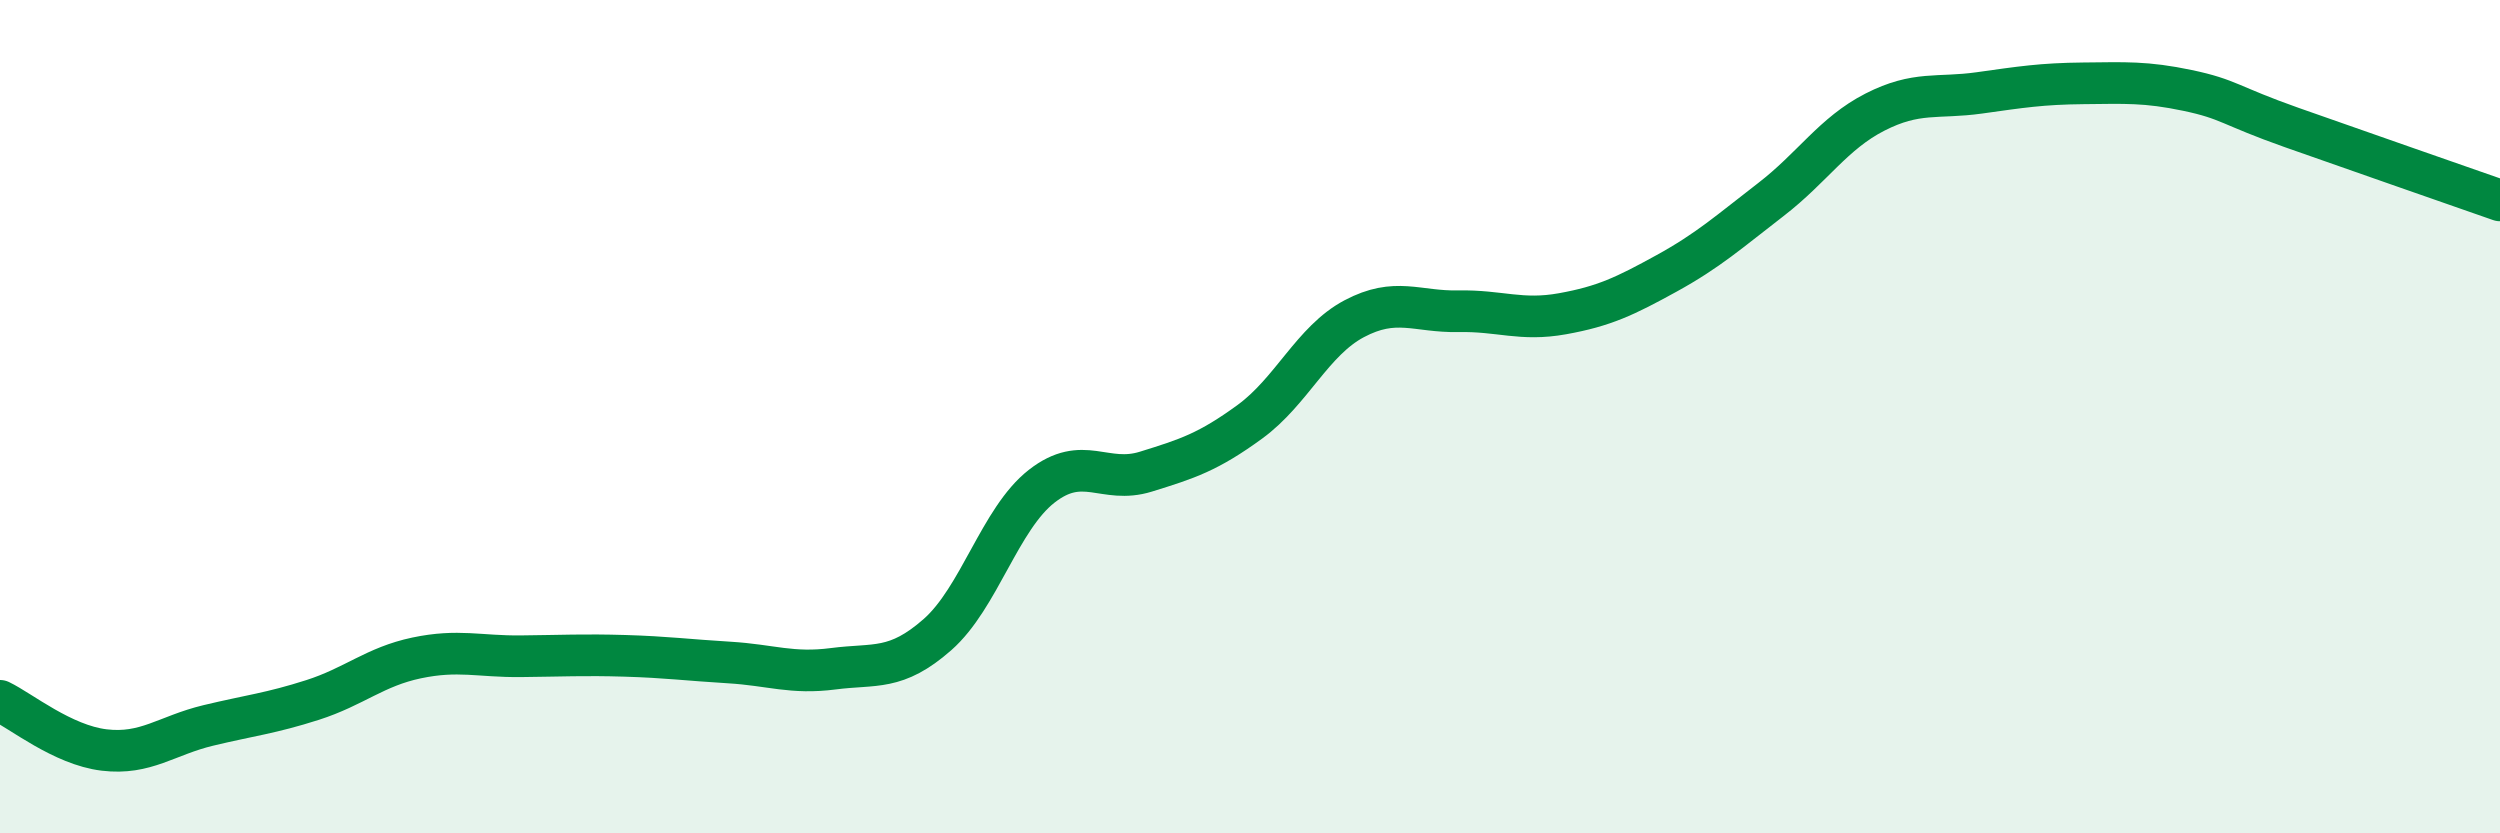 
    <svg width="60" height="20" viewBox="0 0 60 20" xmlns="http://www.w3.org/2000/svg">
      <path
        d="M 0,16.82 C 0.5,17.06 1.5,17.88 2.5,18 C 3.5,18.12 4,17.65 5,17.41 C 6,17.17 6.5,17.12 7.5,16.8 C 8.5,16.48 9,16 10,15.79 C 11,15.58 11.5,15.76 12.5,15.75 C 13.5,15.74 14,15.71 15,15.74 C 16,15.77 16.5,15.84 17.5,15.9 C 18.5,15.96 19,16.18 20,16.05 C 21,15.92 21.5,16.11 22.5,15.23 C 23.5,14.35 24,12.45 25,11.67 C 26,10.89 26.5,11.63 27.5,11.32 C 28.5,11.01 29,10.85 30,10.12 C 31,9.39 31.5,8.18 32.5,7.65 C 33.5,7.12 34,7.49 35,7.47 C 36,7.45 36.5,7.71 37.5,7.53 C 38.5,7.35 39,7.11 40,6.56 C 41,6.01 41.5,5.56 42.5,4.79 C 43.5,4.02 44,3.2 45,2.69 C 46,2.18 46.5,2.37 47.5,2.23 C 48.5,2.09 49,2.01 50,2 C 51,1.99 51.5,1.96 52.5,2.17 C 53.5,2.38 53.5,2.53 55,3.06 C 56.5,3.59 59,4.46 60,4.81L60 20L0 20Z"
        fill="#008740"
        opacity="0.1"
        stroke-linecap="round"
        stroke-linejoin="round"
      />
      <path
        d="M 0,16.82 C 0.5,17.06 1.5,17.88 2.5,18 C 3.5,18.12 4,17.65 5,17.41 C 6,17.17 6.5,17.12 7.5,16.8 C 8.5,16.48 9,16 10,15.79 C 11,15.58 11.5,15.76 12.5,15.75 C 13.5,15.74 14,15.71 15,15.74 C 16,15.77 16.5,15.84 17.5,15.9 C 18.5,15.96 19,16.18 20,16.05 C 21,15.92 21.5,16.11 22.5,15.23 C 23.5,14.35 24,12.45 25,11.67 C 26,10.89 26.5,11.63 27.5,11.32 C 28.5,11.01 29,10.85 30,10.12 C 31,9.39 31.5,8.18 32.5,7.65 C 33.5,7.12 34,7.49 35,7.47 C 36,7.45 36.5,7.71 37.5,7.53 C 38.5,7.35 39,7.11 40,6.56 C 41,6.01 41.5,5.56 42.5,4.79 C 43.5,4.02 44,3.2 45,2.69 C 46,2.18 46.5,2.37 47.5,2.23 C 48.5,2.09 49,2.01 50,2 C 51,1.99 51.5,1.96 52.5,2.17 C 53.5,2.38 53.5,2.53 55,3.06 C 56.5,3.59 59,4.46 60,4.81"
        stroke="#008740"
        stroke-width="1"
        fill="none"
        stroke-linecap="round"
        stroke-linejoin="round"
      />
    </svg>
  